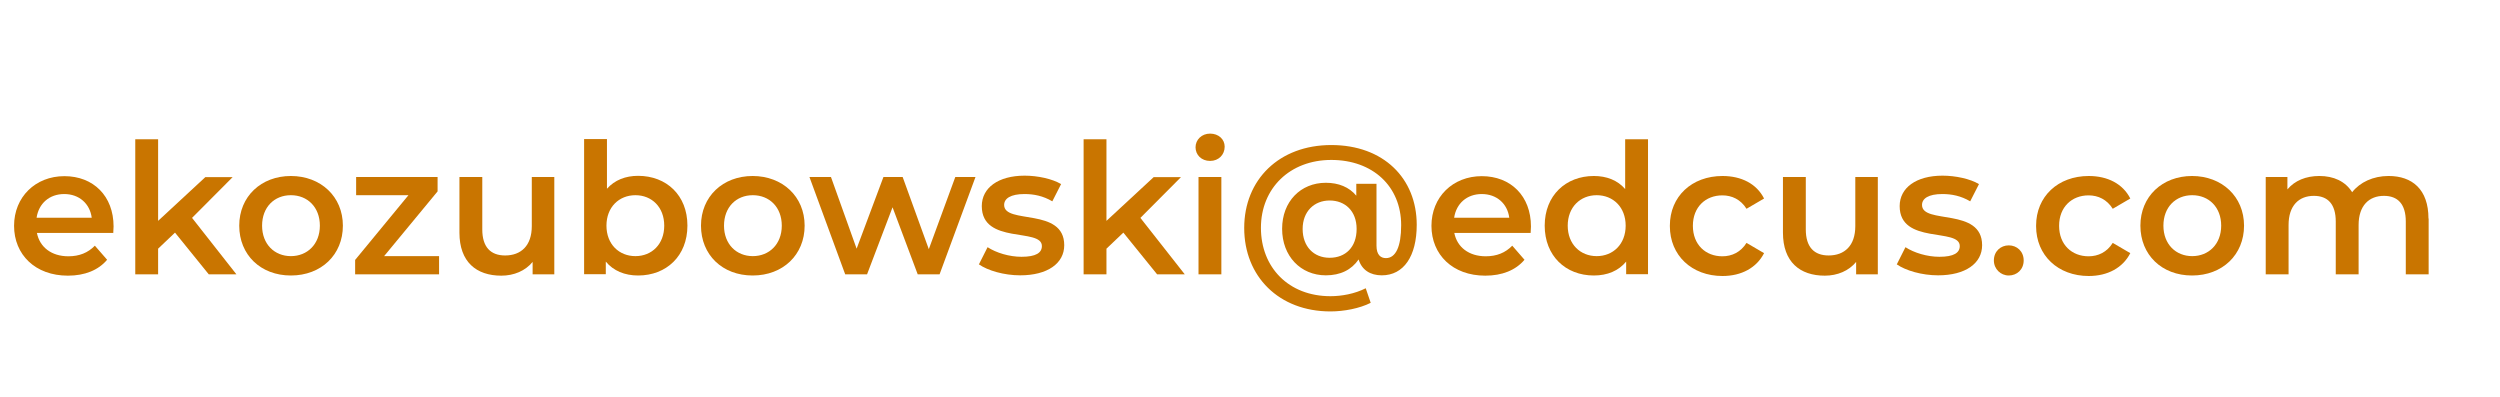 <?xml version="1.0" encoding="UTF-8"?>
<svg id="Layer_1" data-name="Layer 1" xmlns="http://www.w3.org/2000/svg" viewBox="0 0 151 24">
  <defs>
    <style>
      .cls-1 {
        fill: #c97500;
      }
    </style>
  </defs>
  <path class="cls-1" d="M6.83,14.07H2.23c.17.86.88,1.41,1.9,1.41.66,0,1.18-.21,1.6-.64l.74.85c-.53.63-1.35.96-2.37.96-1.97,0-3.25-1.27-3.25-3.01s1.29-3,3.04-3,2.97,1.2,2.97,3.04c0,.11-.01.27-.02.41ZM2.21,13.15h3.33c-.11-.85-.76-1.43-1.66-1.43s-1.54.57-1.67,1.43Z"/>
  <path class="cls-1" d="M10.57,14.05l-1.02.97v1.55h-1.38v-8.16h1.38v4.93l2.85-2.64h1.65l-2.45,2.46,2.68,3.41h-1.67l-2.04-2.52Z"/>
  <path class="cls-1" d="M14.45,13.63c0-1.76,1.32-3,3.12-3s3.14,1.24,3.14,3-1.31,3.01-3.14,3.01-3.12-1.25-3.12-3.01ZM19.32,13.63c0-1.12-.75-1.84-1.75-1.84s-1.74.72-1.74,1.84.75,1.84,1.74,1.84,1.75-.72,1.75-1.84Z"/>
  <path class="cls-1" d="M26.52,15.47v1.1h-5.07v-.87l3.22-3.91h-3.16v-1.1h4.92v.87l-3.23,3.91h3.32Z"/>
  <path class="cls-1" d="M33.48,10.69v5.88h-1.31v-.75c-.44.54-1.13.83-1.89.83-1.51,0-2.53-.83-2.53-2.6v-3.36h1.38v3.17c0,1.07.51,1.57,1.38,1.57.96,0,1.61-.59,1.61-1.77v-2.97h1.38Z"/>
  <path class="cls-1" d="M41.52,13.63c0,1.83-1.27,3.01-2.98,3.01-.8,0-1.49-.28-1.95-.84v.76h-1.31v-8.16h1.38v3c.47-.53,1.13-.78,1.88-.78,1.72,0,2.98,1.18,2.98,3ZM40.12,13.63c0-1.12-.75-1.84-1.74-1.84s-1.75.72-1.75,1.84.76,1.84,1.75,1.84,1.74-.72,1.74-1.84Z"/>
  <path class="cls-1" d="M42.34,13.63c0-1.76,1.32-3,3.12-3s3.14,1.24,3.14,3-1.31,3.01-3.14,3.01-3.12-1.25-3.12-3.01ZM47.22,13.63c0-1.12-.75-1.84-1.75-1.84s-1.74.72-1.74,1.84.75,1.84,1.74,1.84,1.75-.72,1.75-1.84Z"/>
  <path class="cls-1" d="M58.92,10.69l-2.17,5.88h-1.32l-1.52-4.05-1.54,4.05h-1.32l-2.16-5.88h1.3l1.55,4.33,1.62-4.33h1.16l1.58,4.36,1.6-4.36h1.22Z"/>
  <path class="cls-1" d="M59.12,15.98l.53-1.05c.52.34,1.31.58,2.05.58.87,0,1.23-.24,1.23-.65,0-1.12-3.63-.07-3.63-2.41,0-1.11,1-1.84,2.59-1.84.78,0,1.67.19,2.2.51l-.53,1.04c-.56-.33-1.12-.44-1.68-.44-.84,0-1.23.27-1.23.66,0,1.19,3.63.13,3.63,2.43,0,1.1-1.01,1.82-2.66,1.82-.98,0-1.96-.29-2.49-.66Z"/>
  <path class="cls-1" d="M67.85,14.05l-1.02.97v1.55h-1.38v-8.16h1.38v4.93l2.85-2.64h1.65l-2.45,2.46,2.68,3.41h-1.67l-2.04-2.52Z"/>
  <path class="cls-1" d="M72.21,8.9c0-.46.37-.83.88-.83s.88.34.88.79c0,.48-.36.86-.88.86s-.88-.36-.88-.83ZM72.39,10.69h1.38v5.88h-1.38v-5.88Z"/>
  <path class="cls-1" d="M85.57,13.58c0,1.9-.79,3.05-2.11,3.05-.7,0-1.21-.33-1.4-.96-.43.63-1.1.96-1.98.96-1.52,0-2.64-1.16-2.64-2.81s1.12-2.78,2.64-2.78c.77,0,1.41.26,1.84.78v-.72h1.22v3.74c0,.56.26.75.57.75.59,0,.92-.69.92-1.99,0-2.35-1.72-3.94-4.22-3.94s-4.25,1.71-4.25,4.1,1.67,4.13,4.2,4.13c.67,0,1.46-.14,2.13-.48l.3.88c-.67.34-1.62.52-2.43.52-3.12,0-5.21-2.12-5.21-5.04s2.11-5.01,5.26-5.01,5.16,2.01,5.16,4.82ZM81.94,13.83c0-1.09-.7-1.72-1.63-1.72s-1.63.66-1.63,1.72.67,1.74,1.63,1.74,1.63-.64,1.63-1.74Z"/>
  <path class="cls-1" d="M92.45,14.07h-4.61c.17.86.88,1.41,1.9,1.41.66,0,1.18-.21,1.6-.64l.74.85c-.53.63-1.35.96-2.37.96-1.97,0-3.25-1.27-3.25-3.01s1.29-3,3.04-3,2.97,1.2,2.97,3.04c0,.11-.01.27-.02.41ZM87.83,13.15h3.33c-.11-.85-.76-1.43-1.66-1.43s-1.54.57-1.67,1.43Z"/>
  <path class="cls-1" d="M99.54,8.4v8.16h-1.32v-.76c-.46.56-1.14.84-1.95.84-1.71,0-2.97-1.19-2.97-3.01s1.27-3,2.97-3c.76,0,1.43.25,1.89.79v-3.01h1.38ZM98.19,13.63c0-1.12-.76-1.84-1.75-1.84s-1.75.72-1.75,1.84.76,1.84,1.75,1.84,1.75-.72,1.75-1.84Z"/>
  <path class="cls-1" d="M100.86,13.63c0-1.76,1.32-3,3.18-3,1.14,0,2.06.47,2.51,1.36l-1.06.62c-.35-.56-.88-.81-1.46-.81-1.01,0-1.78.7-1.78,1.84s.77,1.84,1.78,1.84c.58,0,1.11-.25,1.46-.81l1.06.62c-.45.88-1.36,1.38-2.51,1.38-1.86,0-3.18-1.25-3.18-3.01Z"/>
  <path class="cls-1" d="M113.42,10.69v5.88h-1.31v-.75c-.44.54-1.13.83-1.89.83-1.51,0-2.53-.83-2.53-2.6v-3.36h1.38v3.17c0,1.07.51,1.57,1.38,1.57.96,0,1.61-.59,1.61-1.77v-2.97h1.38Z"/>
  <path class="cls-1" d="M114.56,15.98l.53-1.05c.52.34,1.31.58,2.05.58.87,0,1.23-.24,1.23-.65,0-1.12-3.63-.07-3.63-2.41,0-1.11,1-1.84,2.59-1.84.78,0,1.67.19,2.2.51l-.53,1.04c-.56-.33-1.12-.44-1.68-.44-.84,0-1.23.27-1.23.66,0,1.19,3.63.13,3.63,2.43,0,1.1-1.01,1.82-2.66,1.82-.98,0-1.96-.29-2.49-.66Z"/>
  <path class="cls-1" d="M120.43,15.73c0-.55.41-.91.9-.91s.9.36.9.91-.41.91-.9.91-.9-.39-.9-.91Z"/>
  <path class="cls-1" d="M122.98,13.63c0-1.76,1.32-3,3.18-3,1.14,0,2.06.47,2.51,1.36l-1.06.62c-.35-.56-.88-.81-1.46-.81-1.01,0-1.78.7-1.78,1.84s.77,1.84,1.78,1.84c.58,0,1.11-.25,1.46-.81l1.06.62c-.45.88-1.36,1.38-2.51,1.38-1.86,0-3.18-1.25-3.18-3.01Z"/>
  <path class="cls-1" d="M129.28,13.63c0-1.76,1.32-3,3.12-3s3.14,1.24,3.14,3-1.31,3.01-3.14,3.01-3.12-1.25-3.12-3.01ZM134.16,13.63c0-1.12-.75-1.84-1.75-1.84s-1.74.72-1.74,1.84.75,1.84,1.74,1.84,1.75-.72,1.75-1.84Z"/>
  <path class="cls-1" d="M146.69,13.2v3.37h-1.38v-3.19c0-1.05-.48-1.55-1.32-1.55-.9,0-1.53.59-1.53,1.76v2.98h-1.38v-3.19c0-1.05-.48-1.55-1.32-1.55-.91,0-1.53.59-1.53,1.76v2.98h-1.38v-5.88h1.31v.75c.44-.53,1.12-.81,1.93-.81.86,0,1.57.32,1.98.98.47-.6,1.27-.98,2.2-.98,1.42,0,2.41.8,2.41,2.57Z"/>
</svg>